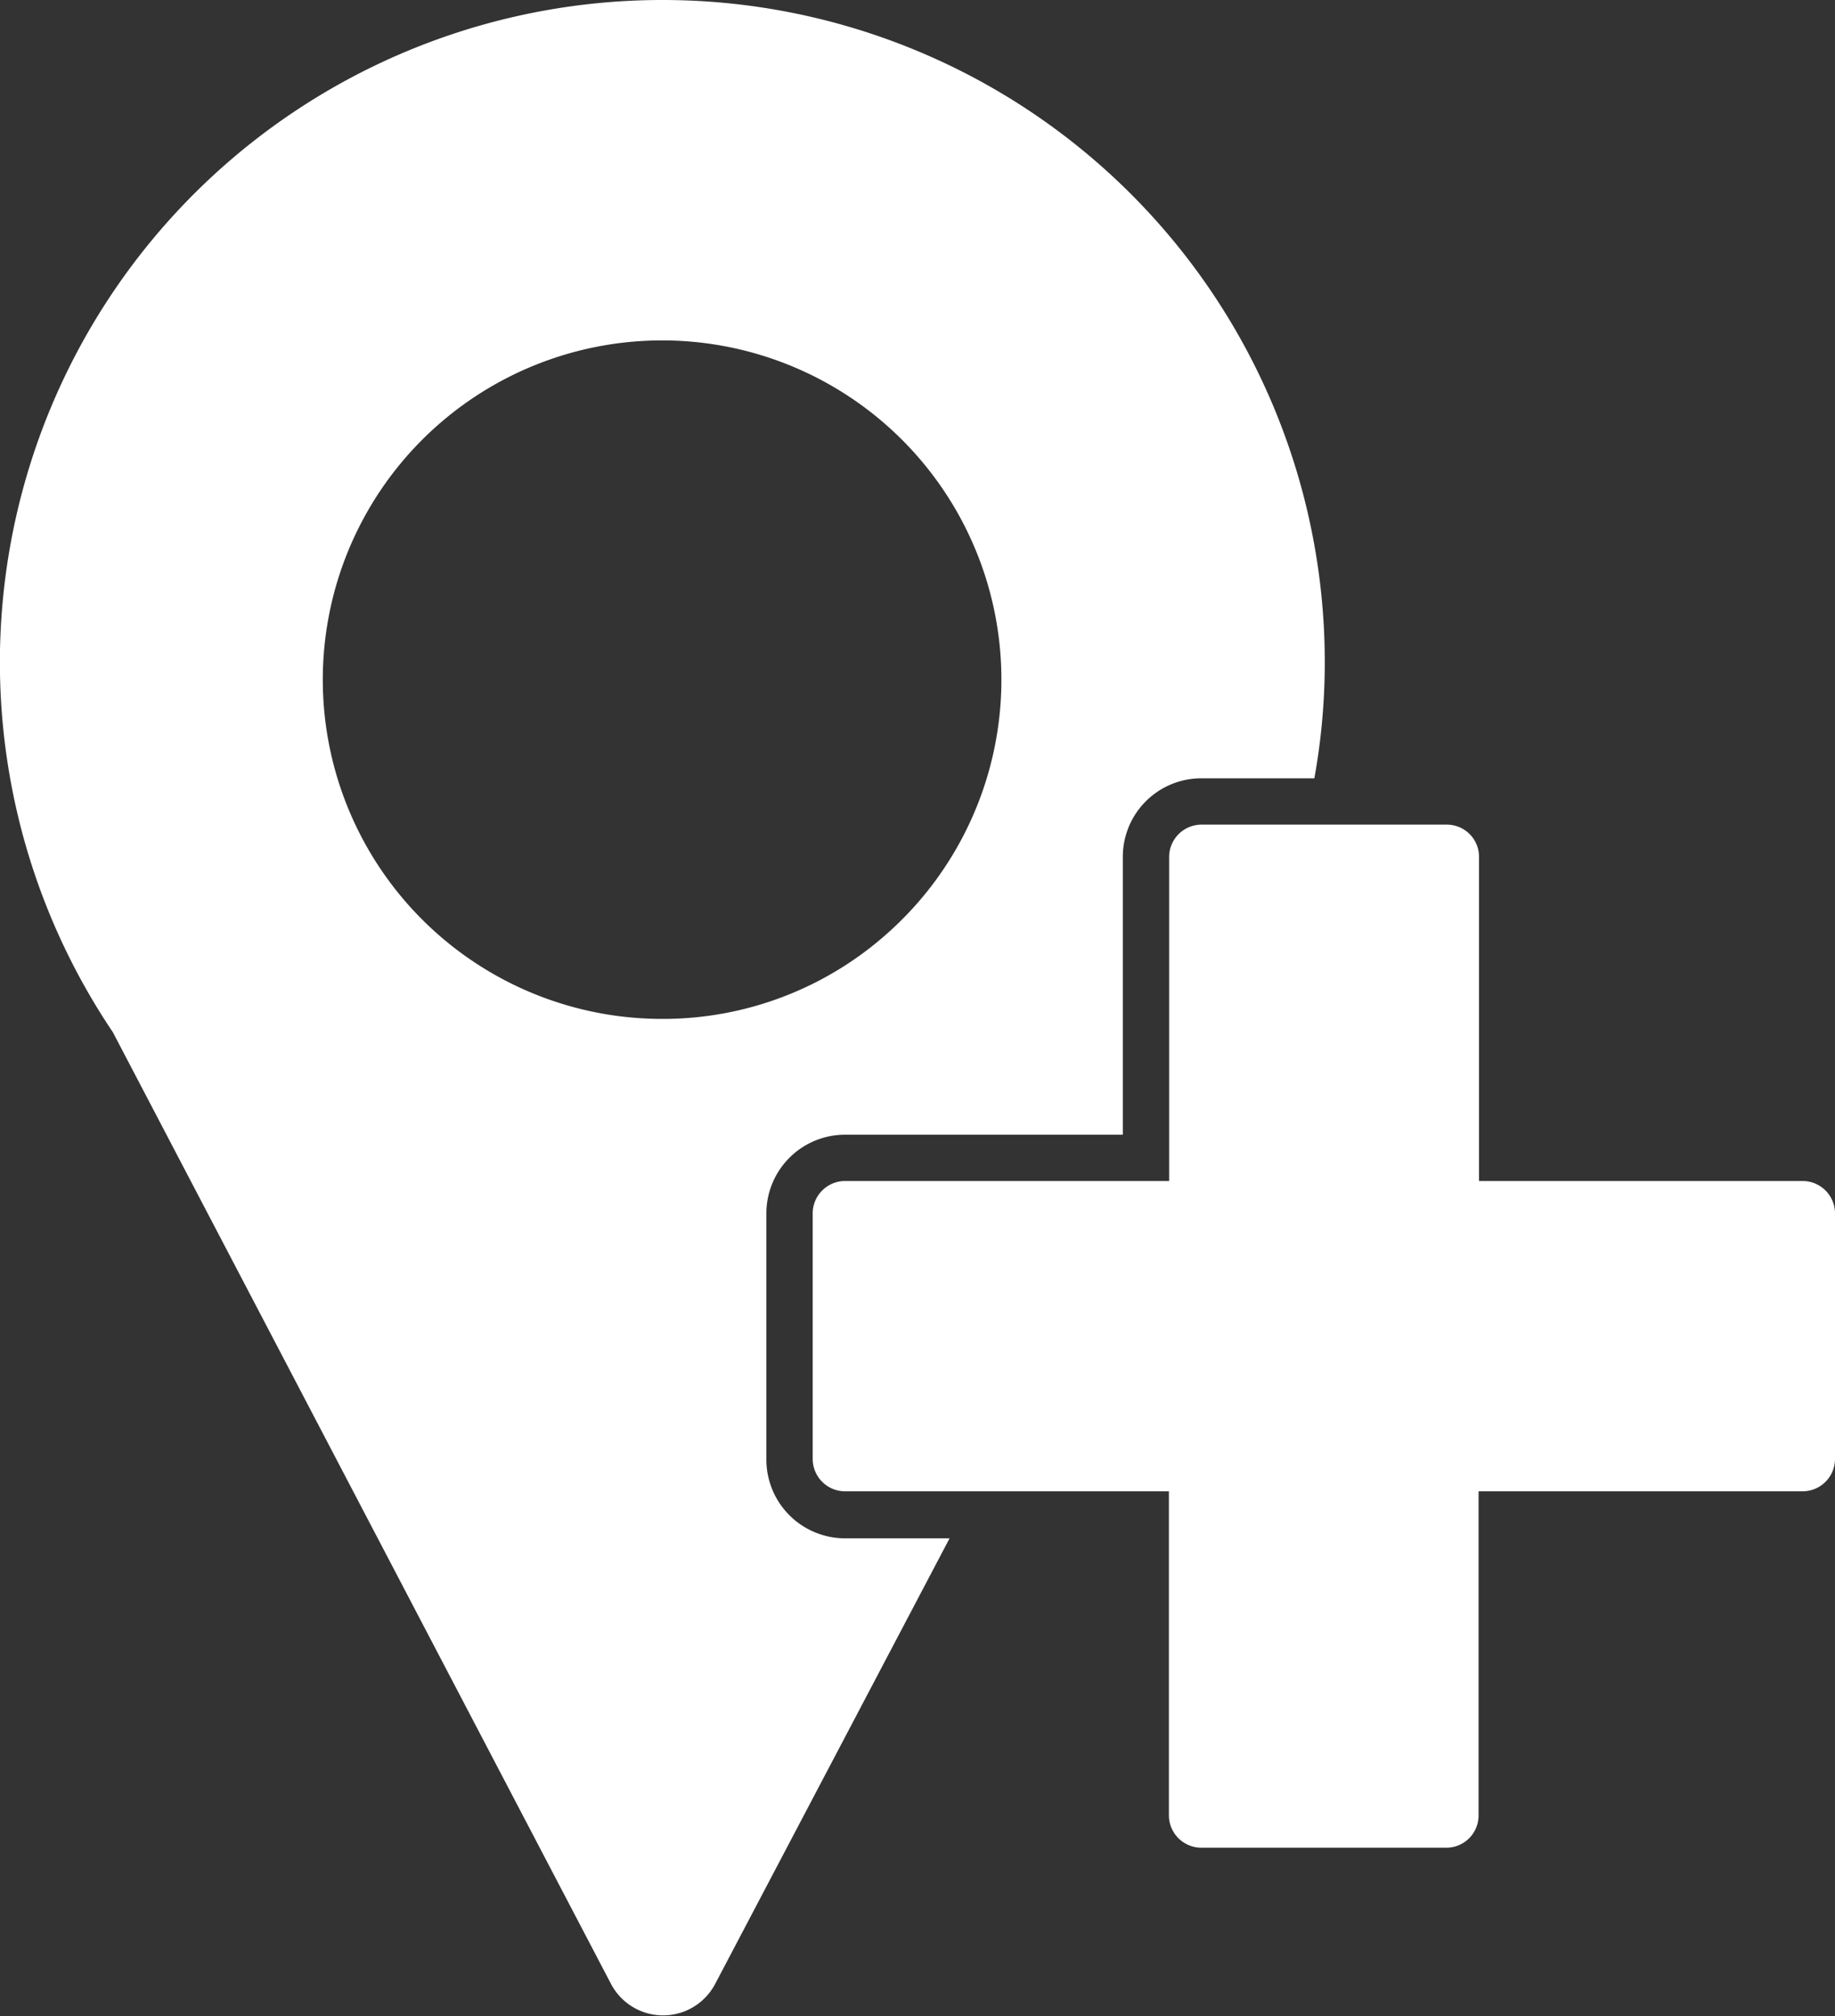 <svg xmlns="http://www.w3.org/2000/svg" viewBox="0 0 79.23 87.06"><rect x="0" y="0" width="79.23" height="87.06" fill="#333333" stroke="none"/><defs><style>.cls-1{fill:#fff;}</style></defs><g id="Layer_2" data-name="Layer 2"><g id="Layer_1-2" data-name="Layer 1"><path class="cls-1" d="M28.6,0A28.6,28.6,0,0,0,4.87,44.57v0l21.51,41.1a2.54,2.54,0,0,0,4.5,0L41,66.43H36.48A3.4,3.4,0,0,1,33.09,63V52.44A3.4,3.4,0,0,1,36.48,49h12v-12a3.39,3.39,0,0,1,3.39-3.39h4.88a28.09,28.09,0,0,0,.45-5.06A28.59,28.59,0,0,0,28.6,0Zm0,44a14.65,14.65,0,1,1,9.72-3.7A14.55,14.55,0,0,1,28.6,44Z"/><path class="cls-1" d="M79.23,52.44V63a1.4,1.4,0,0,1-1.39,1.4h-14v14a1.39,1.39,0,0,1-1.39,1.39H51.86a1.4,1.4,0,0,1-1.39-1.39v-14h-14A1.4,1.4,0,0,1,35.09,63V52.44A1.4,1.4,0,0,1,36.48,51h14v-14a1.4,1.4,0,0,1,1.39-1.39h10.6a1.39,1.39,0,0,1,1.39,1.39V51h14A1.4,1.4,0,0,1,79.23,52.44Z"/></g></g></svg>